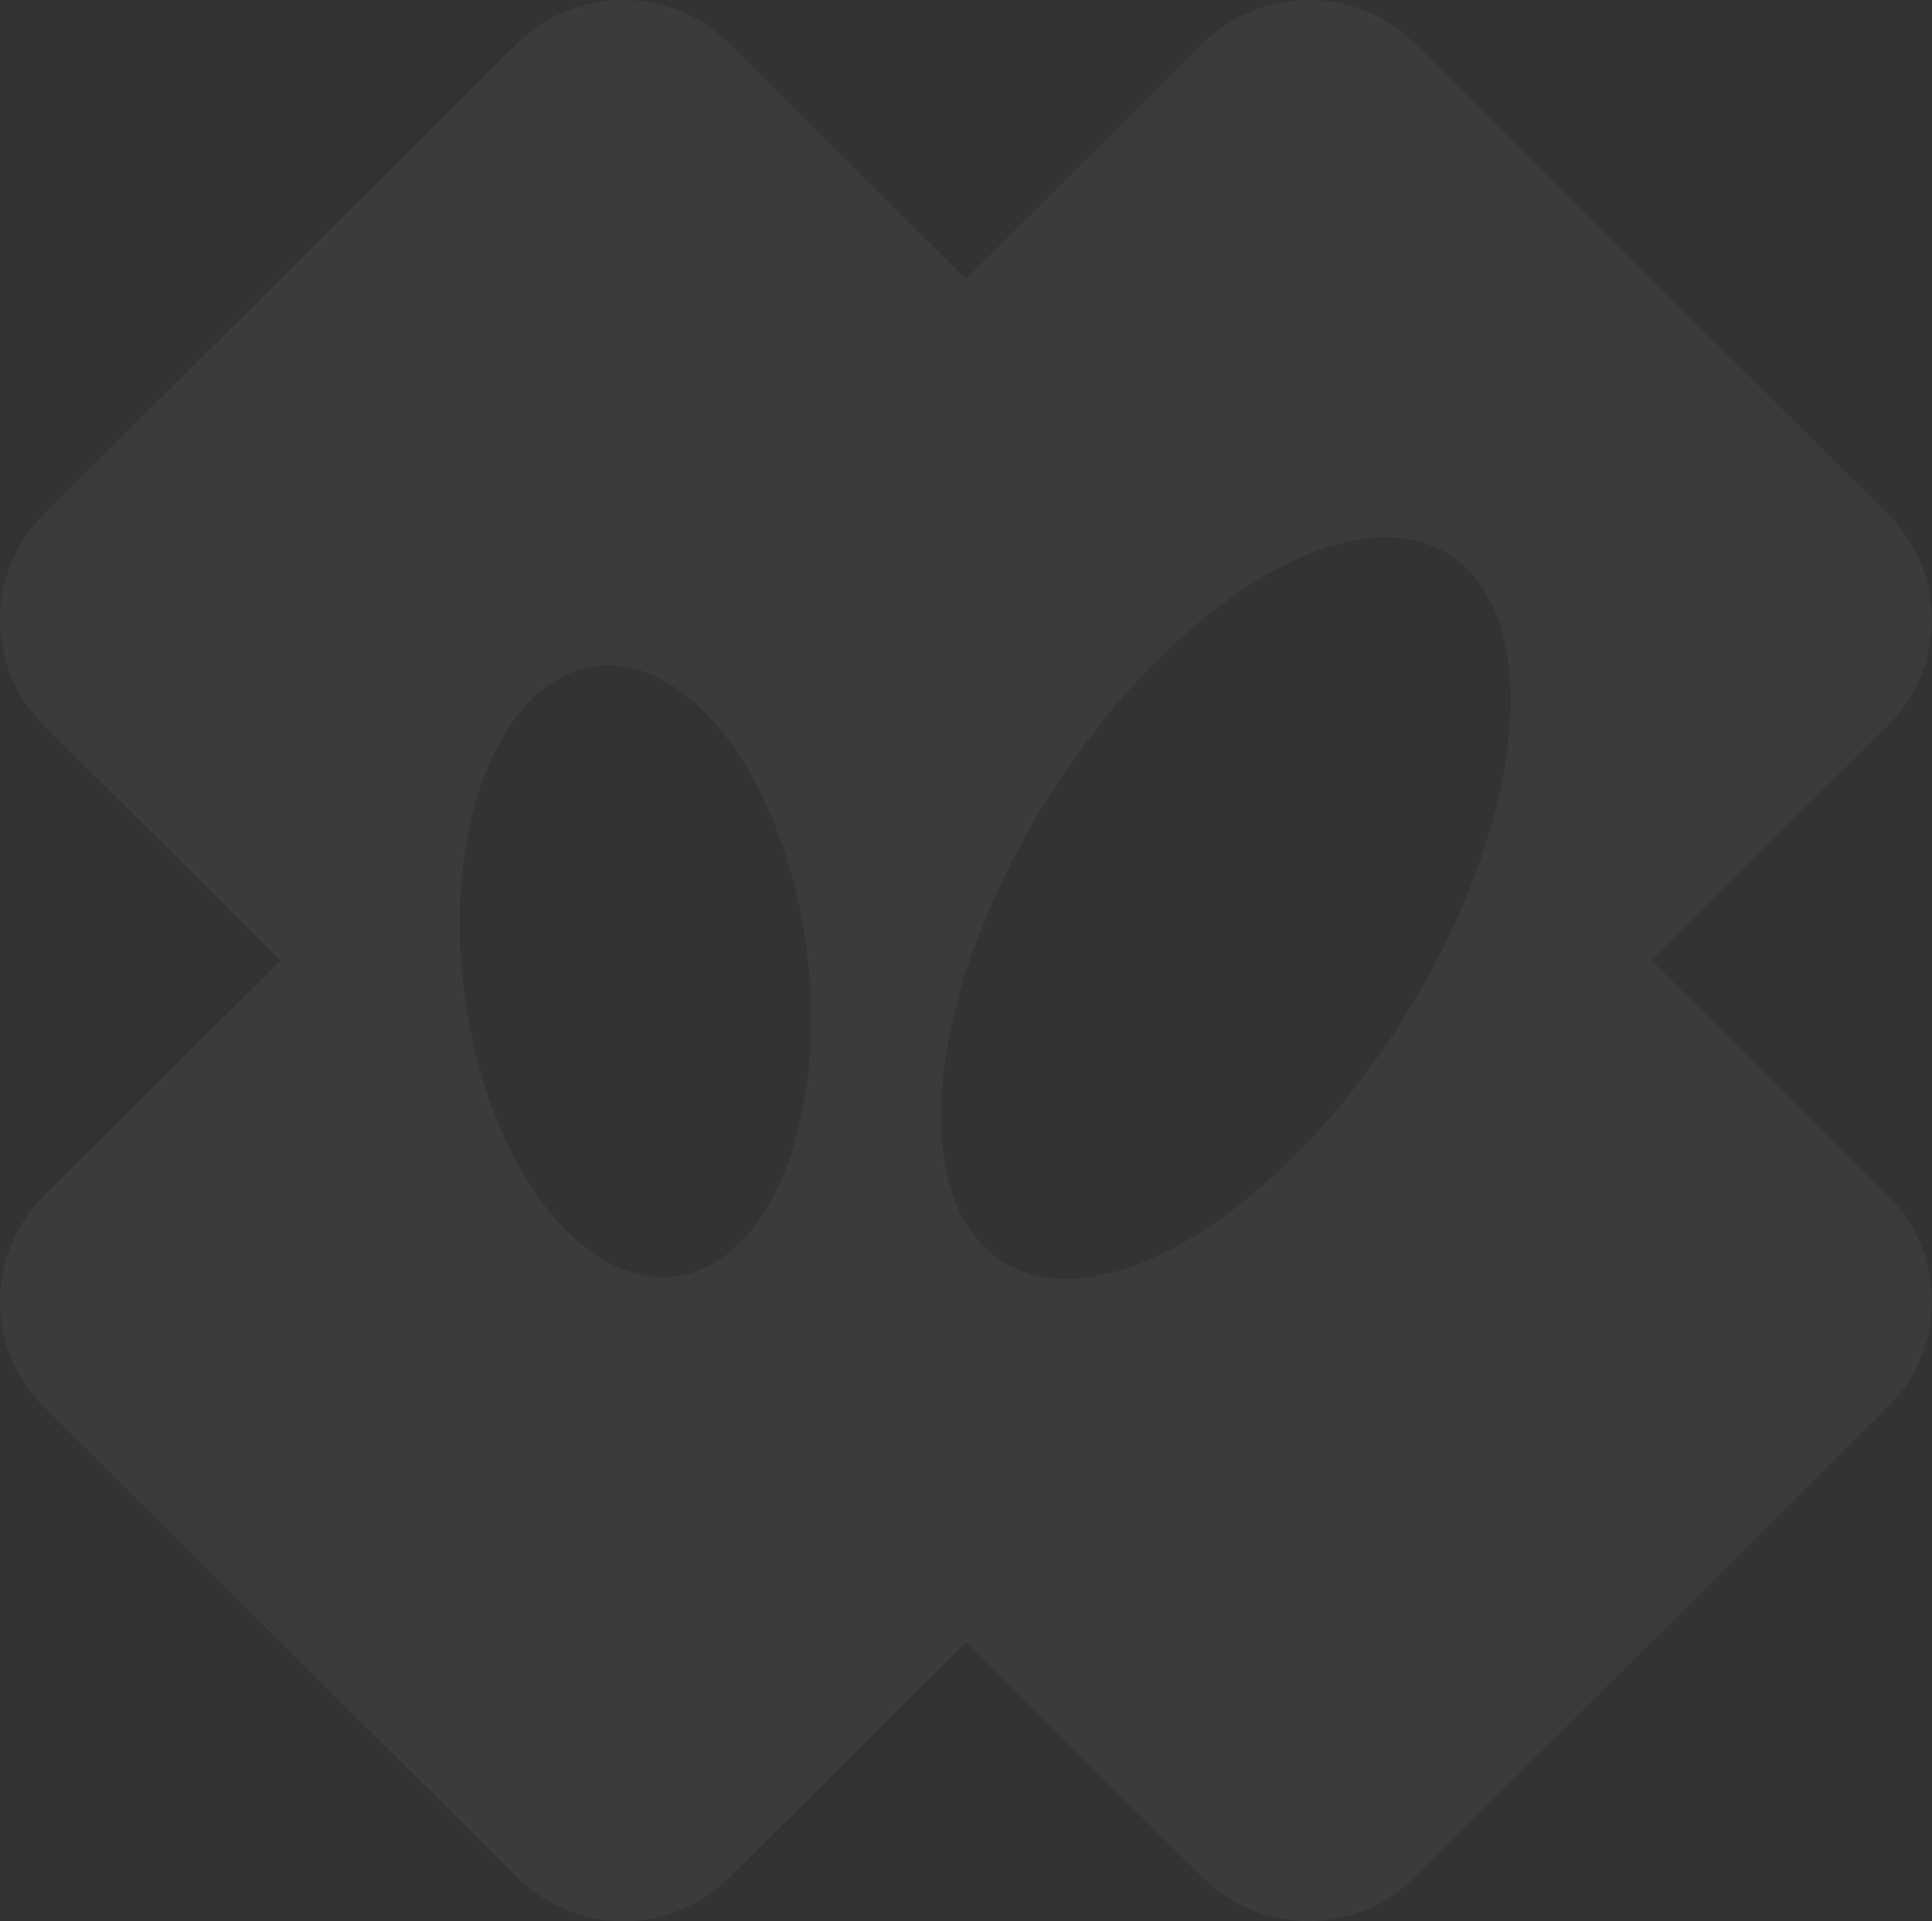 <svg width="901" height="896" viewBox="0 0 901 896" fill="none" xmlns="http://www.w3.org/2000/svg">
<rect x="0" y="0" width="901" height="896" fill="#333333" stroke="none"/>
<g opacity="0.04">
<path fill-rule="evenodd" clip-rule="evenodd" d="M20.517 656.195L241.143 875.597C268.499 902.801 312.868 902.801 340.224 875.597L450.511 765.915L560.813 875.597C588.169 902.801 632.501 902.801 659.857 875.597L880.483 656.196C907.839 628.992 907.839 584.905 880.483 557.701L770.174 448.004L880.483 338.299C907.839 311.095 907.839 267.009 880.483 239.805L659.857 20.403C632.501 -6.801 588.169 -6.801 560.813 20.403L450.5 130.104L340.187 20.403C312.831 -6.801 268.499 -6.801 241.143 20.403L20.517 239.805C-6.839 267.009 -6.839 311.132 20.517 338.336L130.815 448.015L20.517 557.701C-6.839 584.905 -6.839 628.992 20.517 656.195ZM314.895 595.318C358.99 589.641 386.441 521.329 376.209 442.739C365.977 364.149 321.936 305.043 277.841 310.72C233.746 316.397 206.295 384.709 216.527 463.299C226.759 541.889 270.8 600.995 314.895 595.318ZM675.599 258.542C721.307 287.01 711.833 383.962 654.44 475.09C597.047 566.218 513.467 617.014 467.76 588.546C422.053 560.078 431.526 463.126 488.92 371.998C546.313 280.87 629.892 230.074 675.599 258.542Z" fill="white"/>
</g>
</svg>
